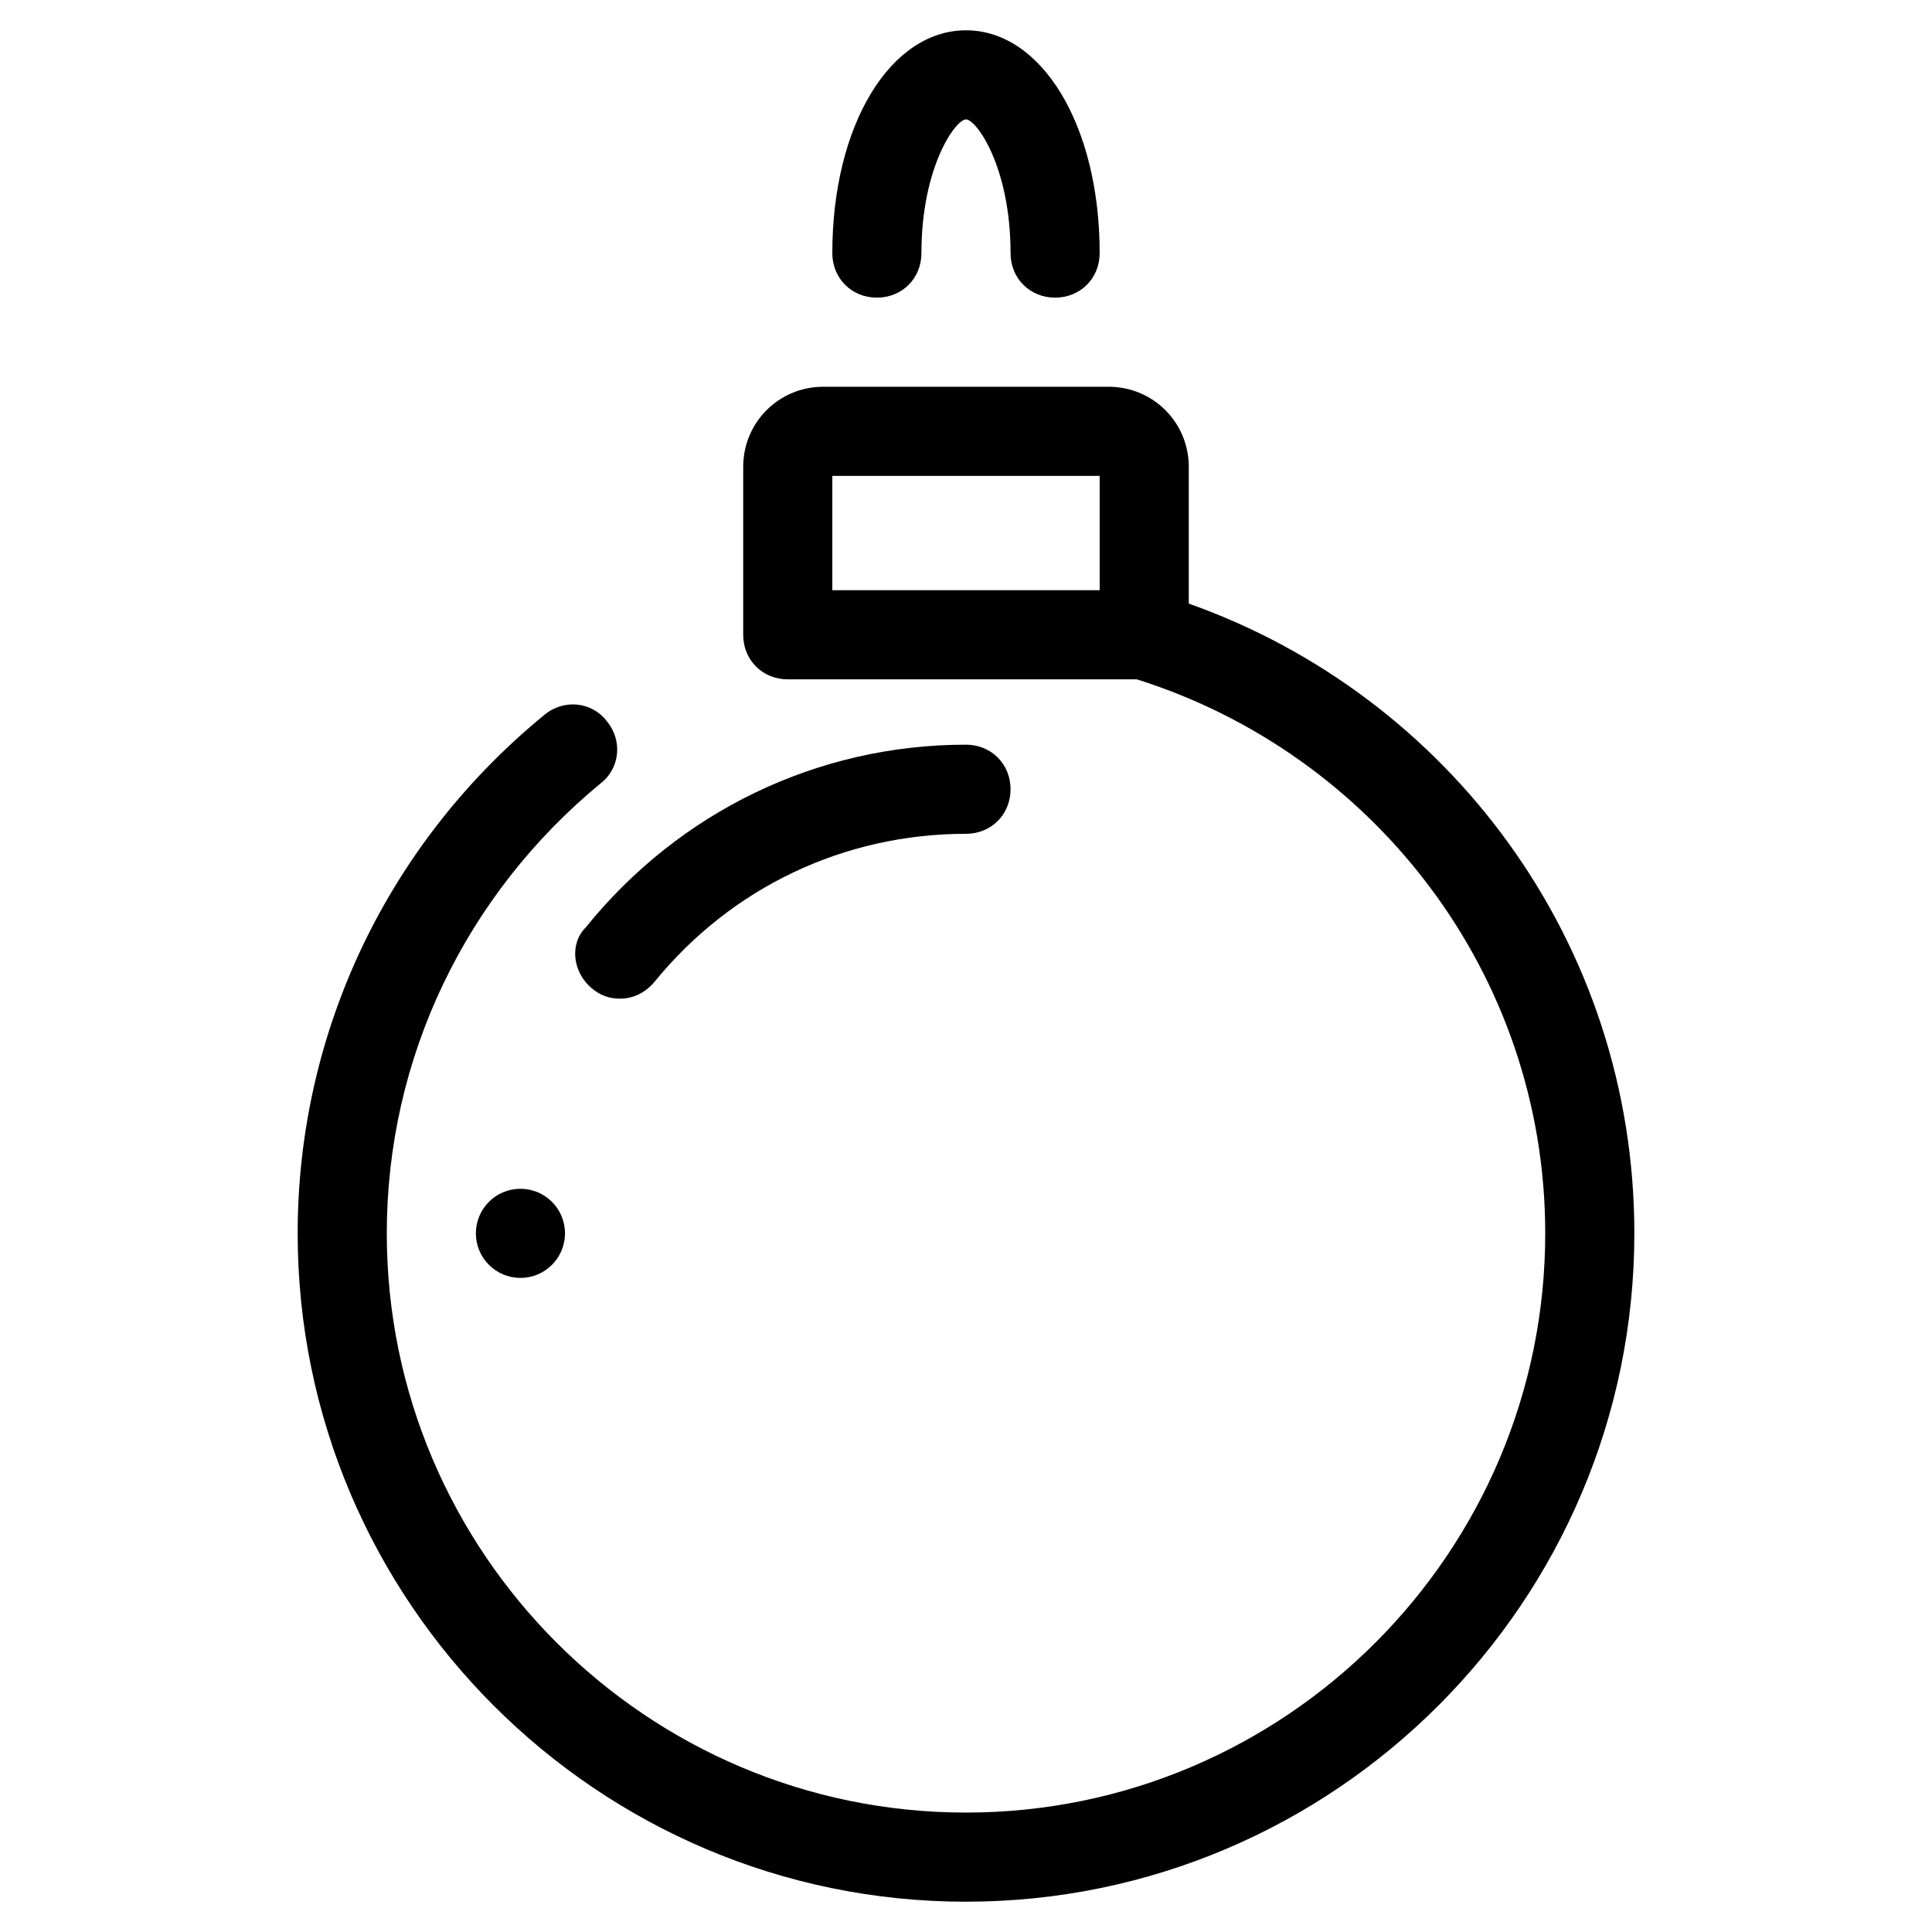 <?xml version="1.0" encoding="UTF-8"?>
<!-- Uploaded to: ICON Repo, www.svgrepo.com, Generator: ICON Repo Mixer Tools -->
<svg fill="#000000" width="800px" height="800px" version="1.1" viewBox="144 144 512 512" xmlns="http://www.w3.org/2000/svg">
 <g>
  <path d="m376.38 222.88c6.691 0 11.809-5.117 11.809-11.809 0-22.828 9.055-35.426 11.809-35.426s11.809 12.594 11.809 35.426c0 6.691 5.117 11.809 11.809 11.809 6.691 0 11.809-5.117 11.809-11.809 0-33.852-15.352-59.039-35.426-59.039s-35.426 25.191-35.426 59.039c0 6.691 5.117 11.809 11.809 11.809z"/>
  <path d="m300.81 405.9c2.363 1.969 4.723 2.754 7.477 2.754 3.543 0 6.691-1.574 9.055-4.328 20.469-25.191 50.383-39.359 82.656-39.359 6.691 0 11.809-5.117 11.809-11.809s-5.117-11.809-11.809-11.809c-39.359 0-75.965 17.711-100.76 48.414-4.332 4.328-3.543 11.809 1.574 16.137z"/>
  <path d="m400 647.97c97.613 0 177.12-79.508 177.12-177.12 0-77.145-49.199-142.48-118.08-166.89v-36.211c0-11.809-9.445-21.254-21.254-21.254l-75.574-0.004c-11.809 0-21.254 9.445-21.254 21.254v44.477c0 6.691 5.117 11.809 11.809 11.809h92.496c62.582 19.684 108.24 77.934 108.24 146.82 0 84.625-68.879 153.5-153.5 153.5s-153.5-68.879-153.5-153.5c0-46.445 20.859-89.742 56.68-119.26 5.117-3.938 5.902-11.414 1.574-16.531-3.938-5.117-11.414-5.902-16.531-1.574-41.332 33.848-65.34 83.836-65.34 137.37 0 97.613 79.508 177.12 177.12 177.12zm35.422-347.55h-70.848v-30.309h70.848z"/>
  <path d="m293.73 470.85c0 6.519-5.285 11.809-11.809 11.809-6.519 0-11.809-5.289-11.809-11.809 0-6.523 5.289-11.809 11.809-11.809 6.523 0 11.809 5.285 11.809 11.809"/>
 </g>
</svg>